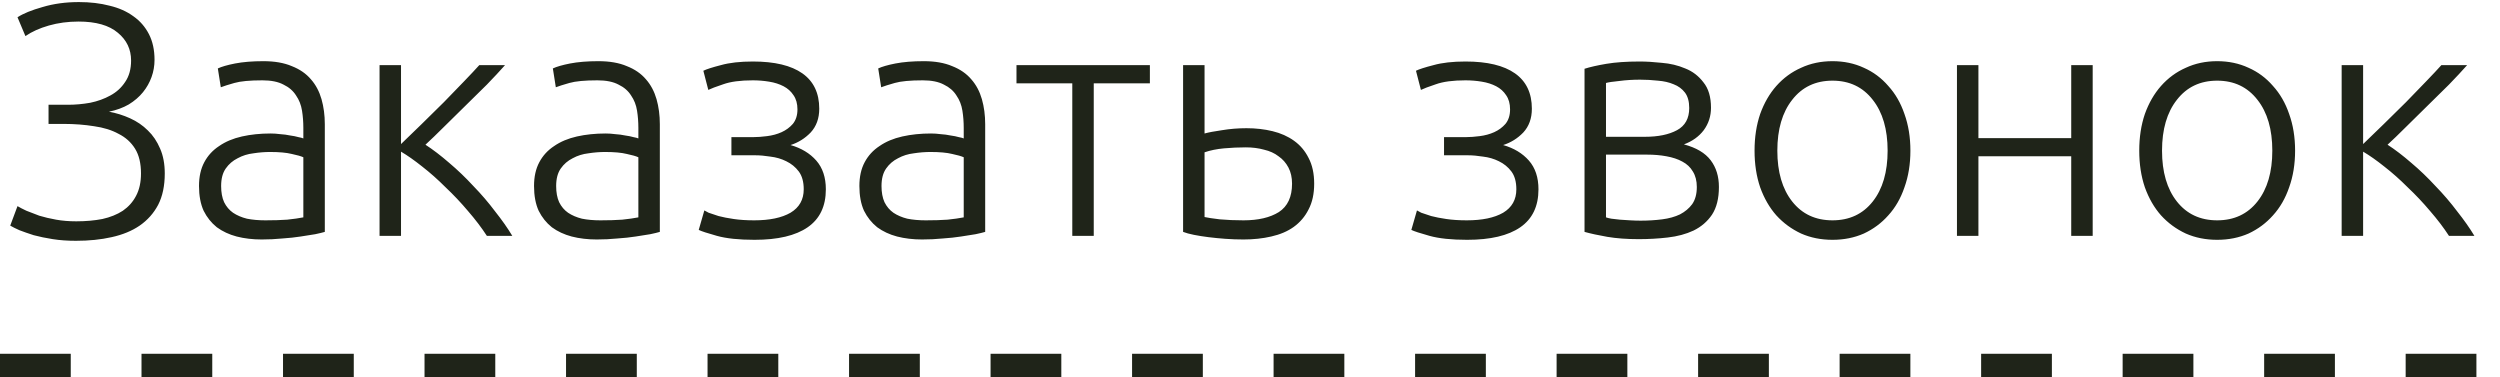 <?xml version="1.0" encoding="UTF-8"?> <svg xmlns="http://www.w3.org/2000/svg" width="106" height="16" viewBox="0 0 106 16" fill="none"><path d="M3.332 0.914C2.884 0.914 2.464 0.97 2.072 1.082C1.68 1.194 1.349 1.343 1.078 1.53L0.742 0.732C0.985 0.573 1.339 0.429 1.806 0.298C2.273 0.158 2.786 0.088 3.346 0.088C3.822 0.088 4.256 0.139 4.648 0.242C5.04 0.335 5.376 0.485 5.656 0.69C5.936 0.886 6.155 1.138 6.314 1.446C6.473 1.754 6.552 2.118 6.552 2.538C6.552 2.79 6.51 3.033 6.426 3.266C6.342 3.499 6.221 3.714 6.062 3.91C5.903 4.106 5.703 4.279 5.46 4.428C5.217 4.568 4.937 4.671 4.62 4.736C4.928 4.792 5.227 4.885 5.516 5.016C5.805 5.147 6.057 5.319 6.272 5.534C6.487 5.739 6.659 5.996 6.79 6.304C6.921 6.603 6.986 6.953 6.986 7.354C6.986 7.877 6.893 8.32 6.706 8.684C6.519 9.039 6.258 9.333 5.922 9.566C5.595 9.79 5.199 9.953 4.732 10.056C4.275 10.159 3.771 10.21 3.22 10.21C2.865 10.21 2.539 10.187 2.24 10.14C1.941 10.093 1.671 10.037 1.428 9.972C1.195 9.897 0.994 9.827 0.826 9.762C0.658 9.687 0.527 9.622 0.434 9.566L0.742 8.74C0.835 8.796 0.961 8.861 1.12 8.936C1.279 9.001 1.461 9.071 1.666 9.146C1.881 9.211 2.119 9.267 2.38 9.314C2.641 9.361 2.926 9.384 3.234 9.384C3.635 9.384 4.004 9.351 4.34 9.286C4.676 9.211 4.965 9.095 5.208 8.936C5.451 8.768 5.637 8.558 5.768 8.306C5.908 8.045 5.978 7.727 5.978 7.354C5.978 6.925 5.894 6.575 5.726 6.304C5.558 6.033 5.325 5.823 5.026 5.674C4.737 5.515 4.391 5.408 3.99 5.352C3.589 5.287 3.159 5.254 2.702 5.254H2.058V4.442H2.884C3.192 4.442 3.505 4.414 3.822 4.358C4.139 4.293 4.424 4.19 4.676 4.05C4.937 3.91 5.147 3.719 5.306 3.476C5.474 3.233 5.558 2.93 5.558 2.566C5.558 2.09 5.371 1.698 4.998 1.39C4.625 1.073 4.069 0.914 3.332 0.914ZM11.252 9.342C11.606 9.342 11.914 9.333 12.176 9.314C12.446 9.286 12.675 9.253 12.862 9.216V6.668C12.759 6.621 12.596 6.575 12.372 6.528C12.148 6.472 11.84 6.444 11.448 6.444C11.224 6.444 10.99 6.463 10.748 6.5C10.505 6.528 10.281 6.598 10.076 6.71C9.87 6.813 9.702 6.957 9.572 7.144C9.441 7.331 9.376 7.578 9.376 7.886C9.376 8.157 9.418 8.385 9.502 8.572C9.595 8.759 9.721 8.908 9.88 9.02C10.048 9.132 10.244 9.216 10.468 9.272C10.701 9.319 10.962 9.342 11.252 9.342ZM11.168 2.594C11.644 2.594 12.045 2.664 12.372 2.804C12.708 2.935 12.978 3.121 13.184 3.364C13.389 3.597 13.538 3.877 13.632 4.204C13.725 4.531 13.772 4.885 13.772 5.268V9.832C13.678 9.86 13.543 9.893 13.366 9.93C13.188 9.958 12.983 9.991 12.75 10.028C12.516 10.065 12.255 10.093 11.966 10.112C11.686 10.14 11.396 10.154 11.098 10.154C10.715 10.154 10.36 10.112 10.034 10.028C9.716 9.944 9.436 9.813 9.194 9.636C8.96 9.449 8.774 9.216 8.634 8.936C8.503 8.647 8.438 8.297 8.438 7.886C8.438 7.494 8.512 7.158 8.662 6.878C8.811 6.598 9.021 6.369 9.292 6.192C9.562 6.005 9.884 5.87 10.258 5.786C10.631 5.702 11.037 5.66 11.476 5.66C11.606 5.66 11.742 5.669 11.882 5.688C12.031 5.697 12.171 5.716 12.302 5.744C12.442 5.763 12.558 5.786 12.652 5.814C12.754 5.833 12.824 5.851 12.862 5.87V5.422C12.862 5.17 12.843 4.927 12.806 4.694C12.768 4.451 12.684 4.237 12.554 4.05C12.432 3.854 12.255 3.7 12.022 3.588C11.798 3.467 11.499 3.406 11.126 3.406C10.594 3.406 10.197 3.443 9.936 3.518C9.674 3.593 9.483 3.653 9.362 3.7L9.236 2.902C9.394 2.827 9.637 2.757 9.964 2.692C10.3 2.627 10.701 2.594 11.168 2.594ZM16.093 10V2.762H17.003V6.108C17.264 5.856 17.553 5.576 17.871 5.268C18.197 4.951 18.515 4.638 18.823 4.33C19.131 4.013 19.415 3.719 19.677 3.448C19.947 3.168 20.162 2.939 20.321 2.762H21.413C21.198 3.005 20.941 3.28 20.643 3.588C20.344 3.887 20.036 4.19 19.719 4.498C19.411 4.806 19.107 5.105 18.809 5.394C18.519 5.683 18.263 5.931 18.039 6.136C18.356 6.341 18.692 6.598 19.047 6.906C19.401 7.205 19.742 7.531 20.069 7.886C20.405 8.231 20.713 8.591 20.993 8.964C21.282 9.328 21.525 9.673 21.721 10H20.643C20.419 9.655 20.153 9.305 19.845 8.95C19.546 8.595 19.229 8.259 18.893 7.942C18.566 7.615 18.235 7.321 17.899 7.06C17.572 6.799 17.273 6.589 17.003 6.43V10H16.093ZM25.457 9.342C25.811 9.342 26.119 9.333 26.381 9.314C26.651 9.286 26.88 9.253 27.067 9.216V6.668C26.964 6.621 26.801 6.575 26.577 6.528C26.353 6.472 26.045 6.444 25.653 6.444C25.429 6.444 25.195 6.463 24.953 6.5C24.71 6.528 24.486 6.598 24.281 6.71C24.075 6.813 23.907 6.957 23.777 7.144C23.646 7.331 23.581 7.578 23.581 7.886C23.581 8.157 23.623 8.385 23.707 8.572C23.8 8.759 23.926 8.908 24.085 9.02C24.253 9.132 24.449 9.216 24.673 9.272C24.906 9.319 25.167 9.342 25.457 9.342ZM25.373 2.594C25.849 2.594 26.25 2.664 26.577 2.804C26.913 2.935 27.183 3.121 27.389 3.364C27.594 3.597 27.743 3.877 27.837 4.204C27.93 4.531 27.977 4.885 27.977 5.268V9.832C27.883 9.86 27.748 9.893 27.571 9.93C27.393 9.958 27.188 9.991 26.955 10.028C26.721 10.065 26.46 10.093 26.171 10.112C25.891 10.14 25.601 10.154 25.303 10.154C24.92 10.154 24.565 10.112 24.239 10.028C23.921 9.944 23.641 9.813 23.399 9.636C23.165 9.449 22.979 9.216 22.839 8.936C22.708 8.647 22.643 8.297 22.643 7.886C22.643 7.494 22.717 7.158 22.867 6.878C23.016 6.598 23.226 6.369 23.497 6.192C23.767 6.005 24.089 5.87 24.463 5.786C24.836 5.702 25.242 5.66 25.681 5.66C25.811 5.66 25.947 5.669 26.087 5.688C26.236 5.697 26.376 5.716 26.507 5.744C26.647 5.763 26.763 5.786 26.857 5.814C26.959 5.833 27.029 5.851 27.067 5.87V5.422C27.067 5.17 27.048 4.927 27.011 4.694C26.973 4.451 26.889 4.237 26.759 4.05C26.637 3.854 26.46 3.7 26.227 3.588C26.003 3.467 25.704 3.406 25.331 3.406C24.799 3.406 24.402 3.443 24.141 3.518C23.879 3.593 23.688 3.653 23.567 3.7L23.441 2.902C23.599 2.827 23.842 2.757 24.169 2.692C24.505 2.627 24.906 2.594 25.373 2.594ZM31.978 9.342C32.631 9.342 33.144 9.235 33.518 9.02C33.891 8.796 34.078 8.465 34.078 8.026C34.078 7.709 34.008 7.457 33.868 7.27C33.728 7.083 33.55 6.939 33.336 6.836C33.13 6.733 32.906 6.668 32.664 6.64C32.43 6.603 32.216 6.584 32.02 6.584H31.012V5.814H31.95C32.118 5.814 32.309 5.8 32.524 5.772C32.748 5.744 32.953 5.688 33.14 5.604C33.326 5.52 33.485 5.403 33.616 5.254C33.746 5.095 33.812 4.89 33.812 4.638C33.812 4.395 33.756 4.195 33.644 4.036C33.541 3.877 33.401 3.751 33.224 3.658C33.046 3.565 32.841 3.499 32.608 3.462C32.384 3.425 32.155 3.406 31.922 3.406C31.39 3.406 30.97 3.462 30.662 3.574C30.354 3.677 30.144 3.756 30.032 3.812L29.822 3C29.952 2.935 30.2 2.855 30.564 2.762C30.928 2.659 31.38 2.608 31.922 2.608C32.846 2.608 33.546 2.776 34.022 3.112C34.498 3.448 34.736 3.947 34.736 4.61C34.736 5.021 34.614 5.357 34.372 5.618C34.129 5.87 33.844 6.047 33.518 6.15C33.975 6.281 34.339 6.5 34.61 6.808C34.88 7.116 35.016 7.522 35.016 8.026C35.016 8.745 34.759 9.281 34.246 9.636C33.732 9.991 32.981 10.168 31.992 10.168C31.329 10.168 30.797 10.112 30.396 10C29.994 9.888 29.738 9.804 29.626 9.748L29.864 8.922C29.892 8.941 29.952 8.973 30.046 9.02C30.148 9.057 30.288 9.104 30.466 9.16C30.643 9.207 30.858 9.249 31.11 9.286C31.362 9.323 31.651 9.342 31.978 9.342ZM39.252 9.342C39.606 9.342 39.914 9.333 40.176 9.314C40.446 9.286 40.675 9.253 40.862 9.216V6.668C40.759 6.621 40.596 6.575 40.372 6.528C40.148 6.472 39.84 6.444 39.448 6.444C39.224 6.444 38.99 6.463 38.748 6.5C38.505 6.528 38.281 6.598 38.076 6.71C37.87 6.813 37.702 6.957 37.572 7.144C37.441 7.331 37.376 7.578 37.376 7.886C37.376 8.157 37.418 8.385 37.502 8.572C37.595 8.759 37.721 8.908 37.88 9.02C38.048 9.132 38.244 9.216 38.468 9.272C38.701 9.319 38.962 9.342 39.252 9.342ZM39.168 2.594C39.644 2.594 40.045 2.664 40.372 2.804C40.708 2.935 40.978 3.121 41.184 3.364C41.389 3.597 41.538 3.877 41.632 4.204C41.725 4.531 41.772 4.885 41.772 5.268V9.832C41.678 9.86 41.543 9.893 41.366 9.93C41.188 9.958 40.983 9.991 40.75 10.028C40.516 10.065 40.255 10.093 39.966 10.112C39.686 10.14 39.396 10.154 39.098 10.154C38.715 10.154 38.36 10.112 38.034 10.028C37.716 9.944 37.436 9.813 37.194 9.636C36.96 9.449 36.774 9.216 36.634 8.936C36.503 8.647 36.438 8.297 36.438 7.886C36.438 7.494 36.512 7.158 36.662 6.878C36.811 6.598 37.021 6.369 37.292 6.192C37.562 6.005 37.884 5.87 38.258 5.786C38.631 5.702 39.037 5.66 39.476 5.66C39.606 5.66 39.742 5.669 39.882 5.688C40.031 5.697 40.171 5.716 40.302 5.744C40.442 5.763 40.558 5.786 40.652 5.814C40.754 5.833 40.824 5.851 40.862 5.87V5.422C40.862 5.17 40.843 4.927 40.806 4.694C40.768 4.451 40.684 4.237 40.554 4.05C40.432 3.854 40.255 3.7 40.022 3.588C39.798 3.467 39.499 3.406 39.126 3.406C38.594 3.406 38.197 3.443 37.936 3.518C37.674 3.593 37.483 3.653 37.362 3.7L37.236 2.902C37.394 2.827 37.637 2.757 37.964 2.692C38.3 2.627 38.701 2.594 39.168 2.594ZM48.755 2.762V3.532H46.375V10H45.465V3.532H43.099V2.762H48.755ZM50.163 2.762H51.073V5.66C51.241 5.613 51.488 5.567 51.815 5.52C52.151 5.464 52.496 5.436 52.851 5.436C53.243 5.436 53.612 5.478 53.957 5.562C54.302 5.646 54.606 5.781 54.867 5.968C55.128 6.155 55.334 6.397 55.483 6.696C55.642 6.995 55.721 7.359 55.721 7.788C55.721 8.217 55.642 8.581 55.483 8.88C55.334 9.179 55.124 9.426 54.853 9.622C54.592 9.809 54.274 9.944 53.901 10.028C53.537 10.112 53.145 10.154 52.725 10.154C52.473 10.154 52.216 10.145 51.955 10.126C51.703 10.107 51.465 10.084 51.241 10.056C51.017 10.028 50.812 9.995 50.625 9.958C50.438 9.921 50.284 9.879 50.163 9.832V2.762ZM52.725 9.342C53.35 9.342 53.85 9.225 54.223 8.992C54.596 8.749 54.783 8.348 54.783 7.788C54.783 7.527 54.732 7.298 54.629 7.102C54.526 6.906 54.386 6.747 54.209 6.626C54.041 6.495 53.836 6.402 53.593 6.346C53.36 6.281 53.103 6.248 52.823 6.248C52.515 6.248 52.207 6.262 51.899 6.29C51.591 6.318 51.316 6.374 51.073 6.458V9.202C51.194 9.23 51.409 9.263 51.717 9.3C52.025 9.328 52.361 9.342 52.725 9.342ZM62.193 9.342C62.846 9.342 63.359 9.235 63.733 9.02C64.106 8.796 64.293 8.465 64.293 8.026C64.293 7.709 64.223 7.457 64.083 7.27C63.943 7.083 63.765 6.939 63.551 6.836C63.345 6.733 63.121 6.668 62.879 6.64C62.645 6.603 62.431 6.584 62.235 6.584H61.227V5.814H62.165C62.333 5.814 62.524 5.8 62.739 5.772C62.963 5.744 63.168 5.688 63.355 5.604C63.541 5.52 63.7 5.403 63.831 5.254C63.961 5.095 64.027 4.89 64.027 4.638C64.027 4.395 63.971 4.195 63.859 4.036C63.756 3.877 63.616 3.751 63.439 3.658C63.261 3.565 63.056 3.499 62.823 3.462C62.599 3.425 62.37 3.406 62.137 3.406C61.605 3.406 61.185 3.462 60.877 3.574C60.569 3.677 60.359 3.756 60.247 3.812L60.037 3C60.167 2.935 60.415 2.855 60.779 2.762C61.143 2.659 61.595 2.608 62.137 2.608C63.061 2.608 63.761 2.776 64.237 3.112C64.713 3.448 64.951 3.947 64.951 4.61C64.951 5.021 64.829 5.357 64.587 5.618C64.344 5.87 64.059 6.047 63.733 6.15C64.19 6.281 64.554 6.5 64.825 6.808C65.095 7.116 65.231 7.522 65.231 8.026C65.231 8.745 64.974 9.281 64.461 9.636C63.947 9.991 63.196 10.168 62.207 10.168C61.544 10.168 61.012 10.112 60.611 10C60.209 9.888 59.953 9.804 59.841 9.748L60.079 8.922C60.107 8.941 60.167 8.973 60.261 9.02C60.363 9.057 60.503 9.104 60.681 9.16C60.858 9.207 61.073 9.249 61.325 9.286C61.577 9.323 61.866 9.342 62.193 9.342ZM69.522 2.608C69.802 2.608 70.115 2.627 70.46 2.664C70.815 2.692 71.147 2.771 71.454 2.902C71.763 3.023 72.019 3.219 72.225 3.49C72.439 3.751 72.546 4.111 72.546 4.568C72.546 4.923 72.444 5.24 72.239 5.52C72.033 5.791 71.753 5.991 71.398 6.122C71.921 6.262 72.299 6.486 72.532 6.794C72.766 7.102 72.882 7.48 72.882 7.928C72.882 8.413 72.784 8.805 72.588 9.104C72.392 9.393 72.131 9.617 71.805 9.776C71.487 9.925 71.123 10.023 70.713 10.07C70.311 10.117 69.9 10.14 69.481 10.14C68.977 10.14 68.533 10.107 68.15 10.042C67.777 9.977 67.455 9.907 67.184 9.832V2.916C67.418 2.841 67.726 2.771 68.109 2.706C68.491 2.641 68.963 2.608 69.522 2.608ZM68.094 5.8H69.746C70.306 5.8 70.759 5.707 71.105 5.52C71.45 5.333 71.623 5.021 71.623 4.582C71.623 4.302 71.562 4.083 71.441 3.924C71.319 3.765 71.16 3.649 70.965 3.574C70.769 3.49 70.544 3.439 70.293 3.42C70.04 3.392 69.788 3.378 69.537 3.378C69.228 3.378 68.934 3.397 68.654 3.434C68.374 3.462 68.188 3.49 68.094 3.518V5.8ZM68.094 6.556V9.216C68.141 9.235 68.216 9.253 68.319 9.272C68.43 9.281 68.552 9.295 68.683 9.314C68.823 9.323 68.967 9.333 69.117 9.342C69.275 9.351 69.424 9.356 69.564 9.356C69.882 9.356 70.185 9.337 70.475 9.3C70.764 9.263 71.016 9.193 71.231 9.09C71.445 8.978 71.618 8.833 71.749 8.656C71.879 8.469 71.945 8.227 71.945 7.928C71.945 7.667 71.888 7.447 71.776 7.27C71.674 7.093 71.525 6.953 71.329 6.85C71.142 6.747 70.918 6.673 70.656 6.626C70.404 6.579 70.129 6.556 69.831 6.556H68.094ZM81.001 6.388C81.001 6.957 80.917 7.475 80.749 7.942C80.59 8.409 80.362 8.805 80.063 9.132C79.774 9.459 79.428 9.715 79.027 9.902C78.626 10.079 78.182 10.168 77.697 10.168C77.212 10.168 76.768 10.079 76.367 9.902C75.966 9.715 75.616 9.459 75.317 9.132C75.028 8.805 74.799 8.409 74.631 7.942C74.472 7.475 74.393 6.957 74.393 6.388C74.393 5.819 74.472 5.301 74.631 4.834C74.799 4.367 75.028 3.971 75.317 3.644C75.616 3.308 75.966 3.051 76.367 2.874C76.768 2.687 77.212 2.594 77.697 2.594C78.182 2.594 78.626 2.687 79.027 2.874C79.428 3.051 79.774 3.308 80.063 3.644C80.362 3.971 80.59 4.367 80.749 4.834C80.917 5.301 81.001 5.819 81.001 6.388ZM80.035 6.388C80.035 5.483 79.825 4.764 79.405 4.232C78.985 3.691 78.416 3.42 77.697 3.42C76.978 3.42 76.409 3.691 75.989 4.232C75.569 4.764 75.359 5.483 75.359 6.388C75.359 7.293 75.569 8.012 75.989 8.544C76.409 9.076 76.978 9.342 77.697 9.342C78.416 9.342 78.985 9.076 79.405 8.544C79.825 8.012 80.035 7.293 80.035 6.388ZM88.73 10H87.82V6.626H83.885V10H82.975V2.762H83.885V5.856H87.82V2.762H88.73V10ZM97.312 6.388C97.312 6.957 97.228 7.475 97.06 7.942C96.901 8.409 96.672 8.805 96.374 9.132C96.084 9.459 95.739 9.715 95.338 9.902C94.936 10.079 94.493 10.168 94.008 10.168C93.522 10.168 93.079 10.079 92.678 9.902C92.276 9.715 91.926 9.459 91.628 9.132C91.338 8.805 91.11 8.409 90.942 7.942C90.783 7.475 90.704 6.957 90.704 6.388C90.704 5.819 90.783 5.301 90.942 4.834C91.11 4.367 91.338 3.971 91.628 3.644C91.926 3.308 92.276 3.051 92.678 2.874C93.079 2.687 93.522 2.594 94.008 2.594C94.493 2.594 94.936 2.687 95.338 2.874C95.739 3.051 96.084 3.308 96.374 3.644C96.672 3.971 96.901 4.367 97.06 4.834C97.228 5.301 97.312 5.819 97.312 6.388ZM96.346 6.388C96.346 5.483 96.136 4.764 95.716 4.232C95.296 3.691 94.726 3.42 94.008 3.42C93.289 3.42 92.72 3.691 92.3 4.232C91.88 4.764 91.67 5.483 91.67 6.388C91.67 7.293 91.88 8.012 92.3 8.544C92.72 9.076 93.289 9.342 94.008 9.342C94.726 9.342 95.296 9.076 95.716 8.544C96.136 8.012 96.346 7.293 96.346 6.388ZM99.286 10V2.762H100.196V6.108C100.457 5.856 100.747 5.576 101.064 5.268C101.391 4.951 101.708 4.638 102.016 4.33C102.324 4.013 102.609 3.719 102.87 3.448C103.141 3.168 103.355 2.939 103.514 2.762H104.606C104.391 3.005 104.135 3.28 103.836 3.588C103.537 3.887 103.229 4.19 102.912 4.498C102.604 4.806 102.301 5.105 102.002 5.394C101.713 5.683 101.456 5.931 101.232 6.136C101.549 6.341 101.885 6.598 102.24 6.906C102.595 7.205 102.935 7.531 103.262 7.886C103.598 8.231 103.906 8.591 104.186 8.964C104.475 9.328 104.718 9.673 104.914 10H103.836C103.612 9.655 103.346 9.305 103.038 8.95C102.739 8.595 102.422 8.259 102.086 7.942C101.759 7.615 101.428 7.321 101.092 7.06C100.765 6.799 100.467 6.589 100.196 6.43V10H99.286Z" fill="#1F2419"></path><line x1="4.37114e-08" y1="15.5" x2="106" y2="15.5" stroke="#1F2419" stroke-dasharray="3 3"></line></svg> 